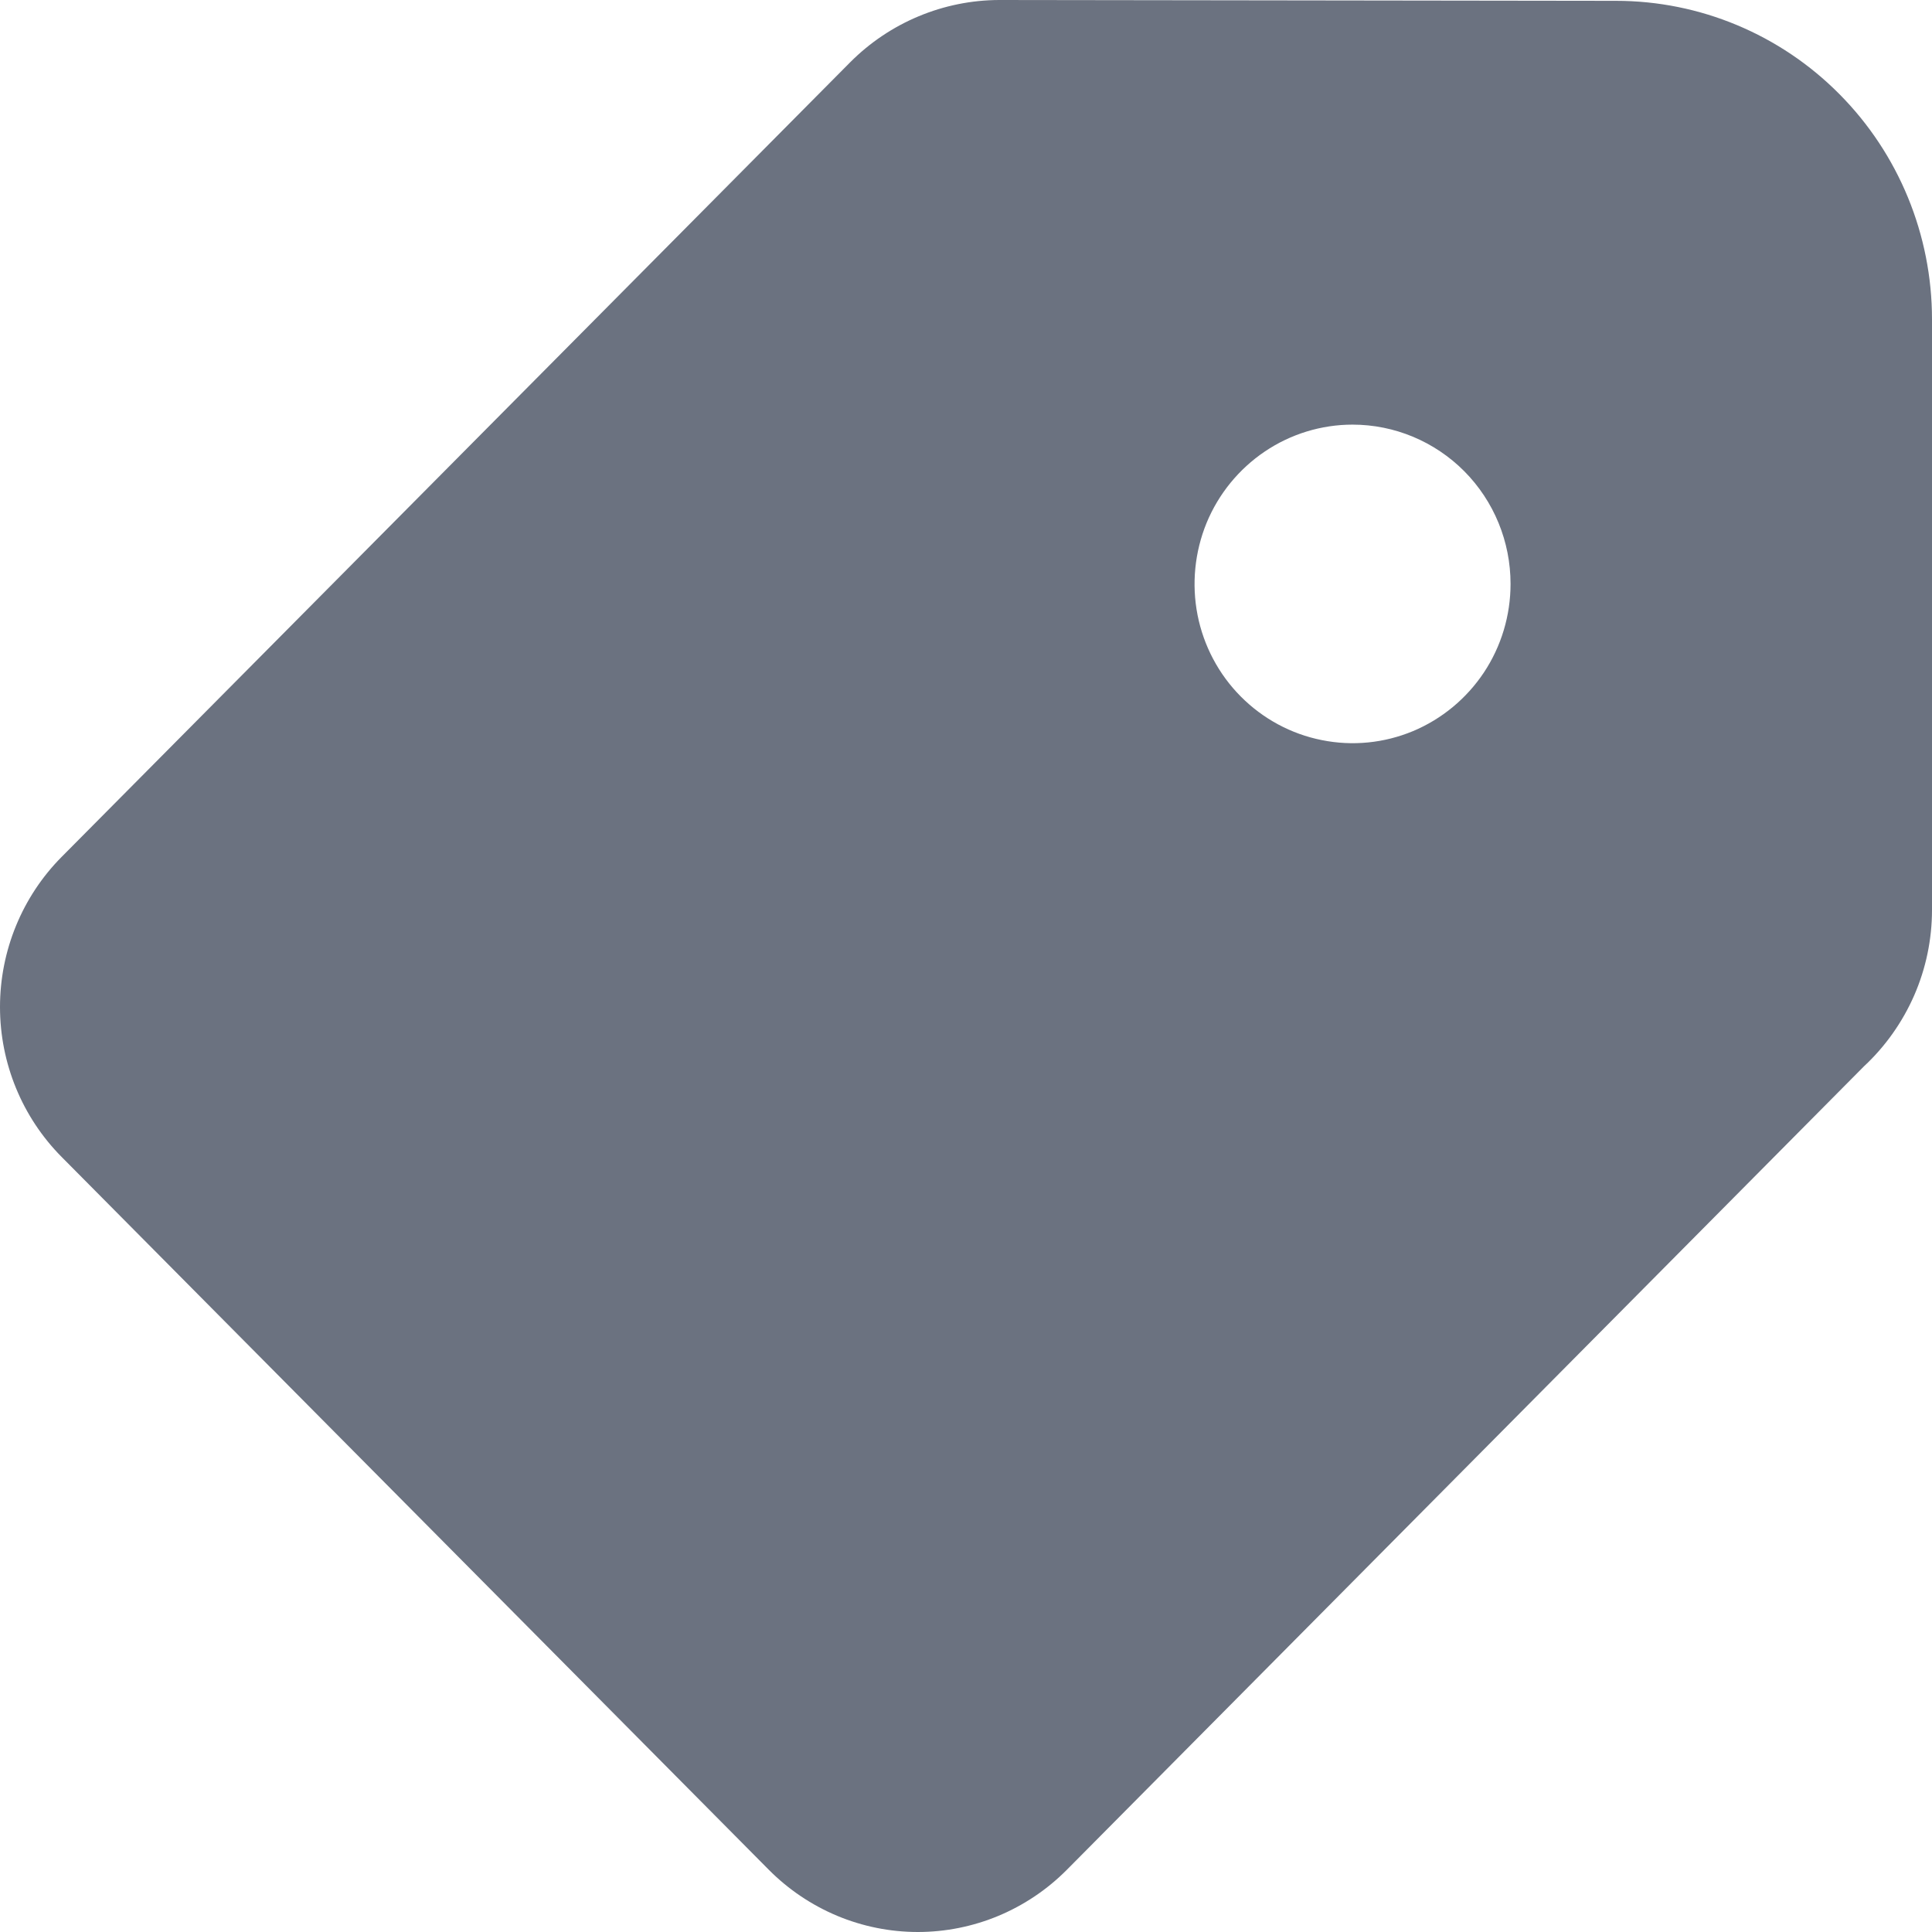 <svg width="14" height="14" viewBox="0 0 14 14" fill="none" xmlns="http://www.w3.org/2000/svg">
<path d="M11.71 0.006L7.241 0C6.837 0.001 6.448 0.163 6.161 0.451L0.447 6.209C0.161 6.497 0 6.889 0 7.297C0 7.705 0.161 8.096 0.447 8.384L5.571 13.549C5.713 13.692 5.881 13.805 6.067 13.883C6.252 13.96 6.45 14 6.651 14C6.852 14 7.05 13.96 7.235 13.883C7.421 13.805 7.589 13.692 7.731 13.549L13.507 7.727C13.662 7.583 13.786 7.407 13.871 7.213C13.956 7.018 14 6.807 14 6.594V2.314C14 1.702 13.759 1.115 13.329 0.682C12.9 0.249 12.317 0.006 11.71 0.006ZM10.946 4.231C10.946 4.46 10.879 4.683 10.753 4.873C10.627 5.062 10.449 5.21 10.239 5.298C10.03 5.385 9.8 5.408 9.578 5.363C9.356 5.319 9.152 5.209 8.991 5.047C8.831 4.886 8.722 4.68 8.678 4.457C8.634 4.233 8.657 4.001 8.743 3.79C8.83 3.579 8.977 3.399 9.165 3.272C9.353 3.145 9.575 3.077 9.801 3.077C10.105 3.077 10.396 3.199 10.611 3.415C10.826 3.632 10.946 3.925 10.946 4.231Z" fill="#6B7280"/>
</svg>
